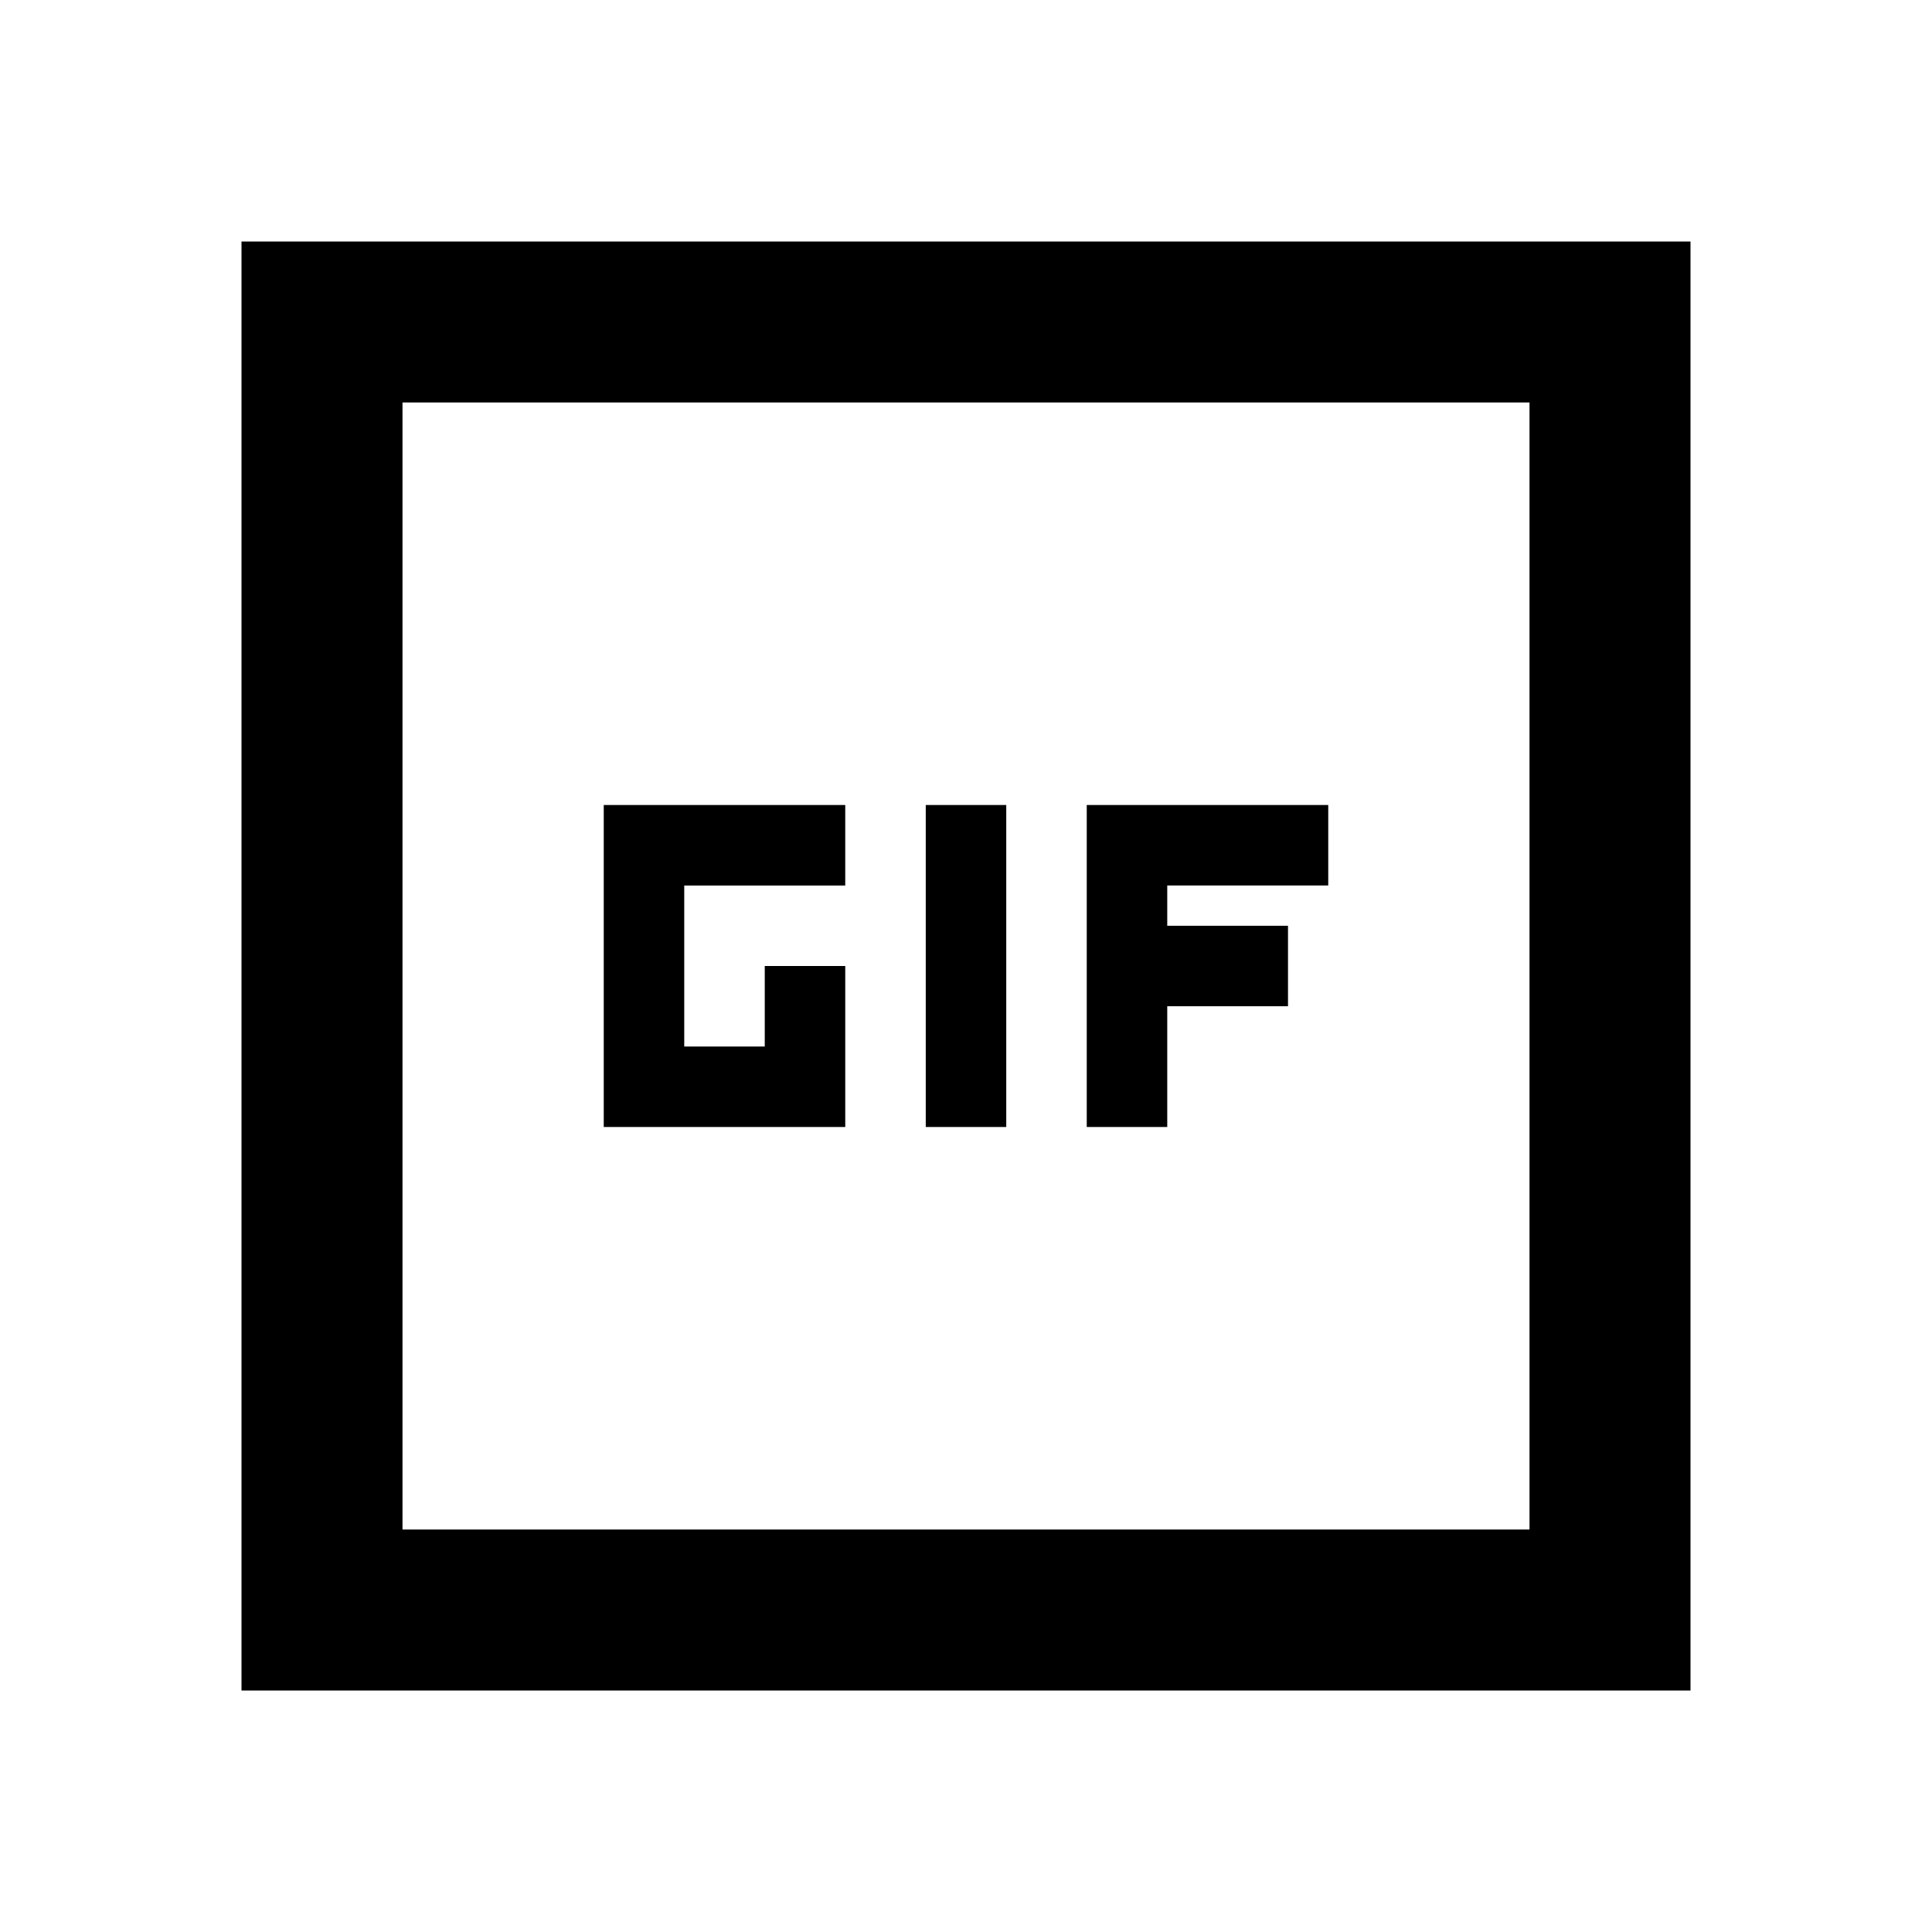 <?xml version="1.0" encoding="utf-8"?>
<!-- Generator: www.svgicons.com -->
<svg xmlns="http://www.w3.org/2000/svg" width="800" height="800" viewBox="0 0 24 24">
<path fill="currentColor" d="M3 21V3h18v18zm2-2h14V5H5zm0 0V5zm2.5-5h3v-2h-1v1h-1v-2h2v-1h-3zm4 0h1v-4h-1zm2 0h1v-1.5H16v-1h-1.5V11h2v-1h-3z"/>
</svg>